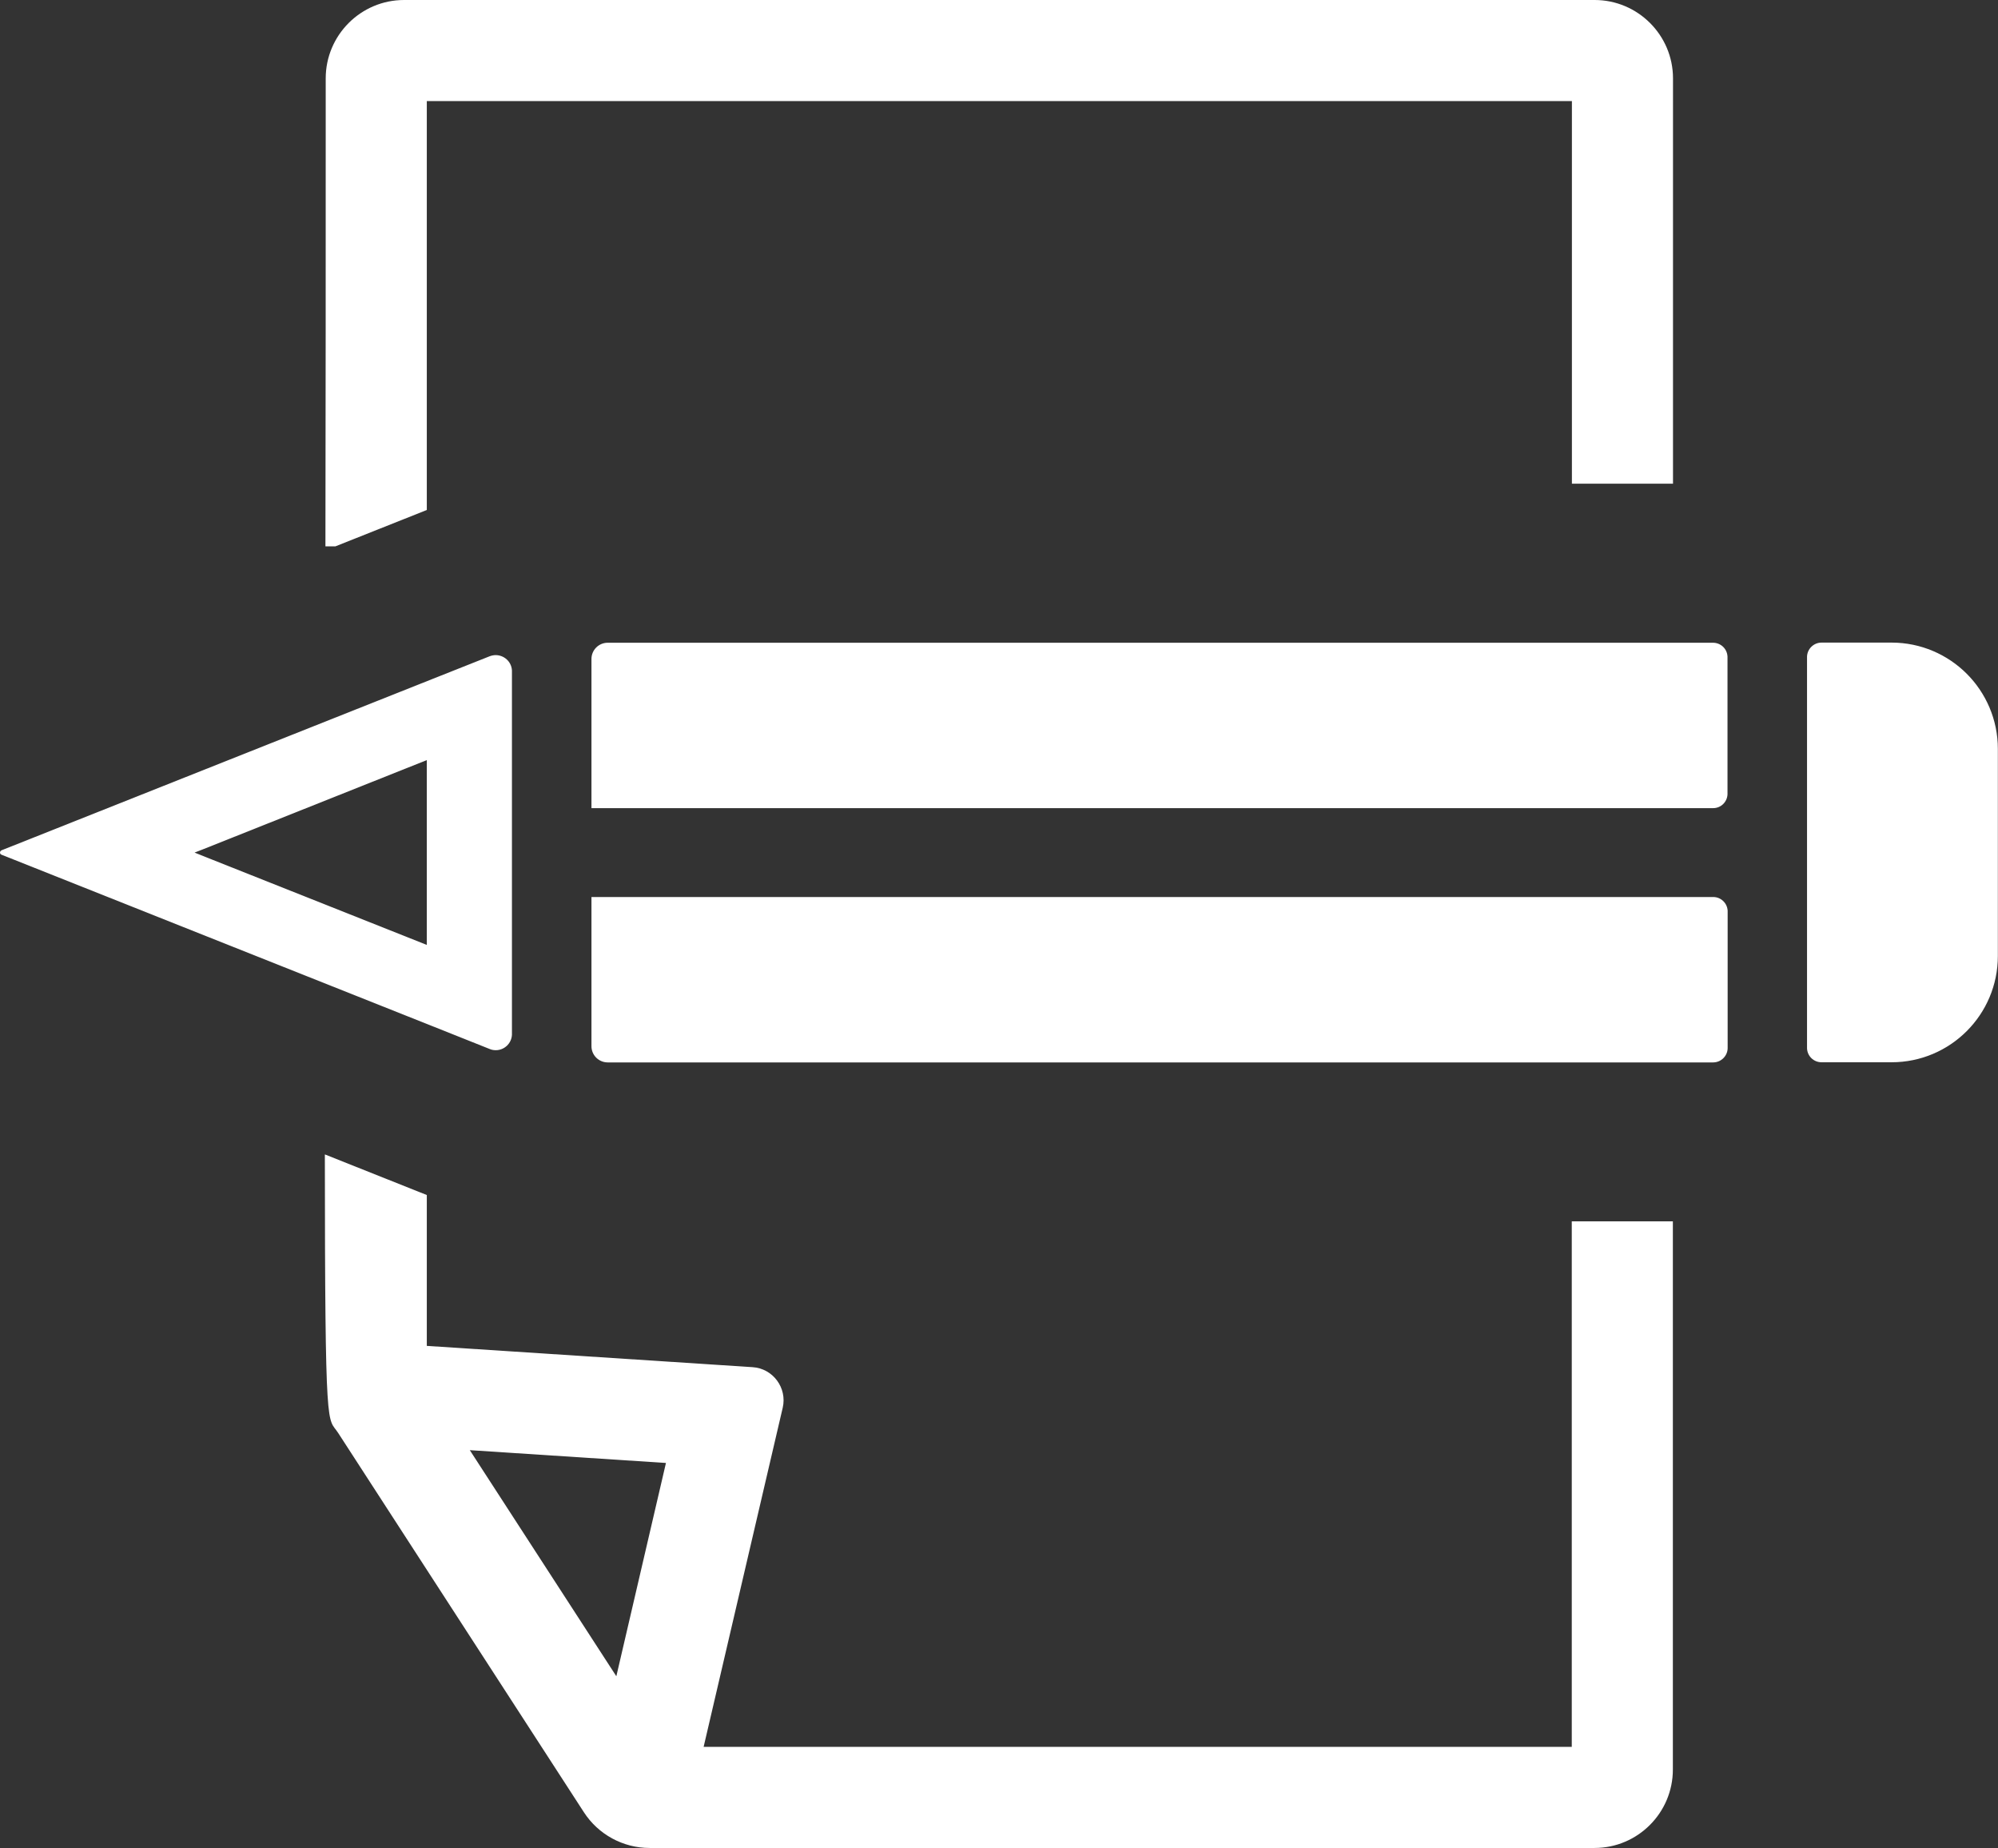 <?xml version="1.0" encoding="UTF-8"?><svg id="Layer_1" xmlns="http://www.w3.org/2000/svg" viewBox="0 0 138.94 128.5"><rect x="0" y="0" width="138.94" height="128.5" fill="#333333" stroke="none"/><defs><style>.cls-1{fill:#fff;}</style></defs><path class="cls-1" d="M34.06,72.94c.14.06.28.08.42.08.58,0,1.09-.46,1.12-1.07,0-.02,0-.04,0-.06v-25.21s0-.04,0-.06c-.03-.62-.55-1.07-1.13-1.07-.14,0-.28.03-.42.08-1.39.55-2.71,1.08-3.98,1.58C1.41,58.6,1.04,58.75.11,59.12c-.14.06-.15.26,0,.31,4.56,1.81,20.83,8.29,29.96,11.92,1.57.62,2.93,1.17,3.99,1.59ZM29.68,65.7l-14.9-5.92-1.25-.5.54-.21,15.61-6.22v12.85Z"/><path class="cls-1" d="M136.77,46.85c-1.34-1.34-3.19-2.17-5.23-2.17h-4.87c-.54,0-.99.43-1.01.97,0,.01,0,.03,0,.04v15.22h0v11.94s0,.03,0,.04c.02.54.46.97,1.01.97h4.87c4.08,0,7.39-3.31,7.39-7.39v-14.4c0-2.04-.83-3.89-2.17-5.23Z"/><path class="cls-1" d="M119.13,44.69H42.26c-.63,0-1.13.51-1.13,1.13v10.37h78c.54,0,.97-.42,1-.95,0-.02,0-.04,0-.06v-9.48s0-.03,0-.04c-.02-.54-.46-.97-1.01-.97Z"/><path class="cls-1" d="M119.13,62.37h-39.4s-33.07,0-33.07,0h-5.53v10.37c0,.63.51,1.13,1.13,1.13h76.87c.54,0,.99-.43,1.01-.97,0-.01,0-.03,0-.04v-5.67s0-3.81,0-3.81c0-.02,0-.04,0-.06-.03-.53-.47-.95-1-.95Z"/><path class="cls-1" d="M109.31,121.46h-60.38l5.5-23.58c.32-1.38-.68-2.73-2.09-2.82l-22.66-1.48v-10.49l-7.03-2.8-.06-.02c.01,19.98.18,18.2.93,19.37l17.08,26.36c1,1.55,2.73,2.49,4.57,2.49h65.71c3.01,0,5.45-2.45,5.45-5.45v-38.12h-7.03v36.54ZM42.86,116.55l-10.19-15.72,13.64.89-3.45,14.83Z"/><path class="cls-1" d="M29.68,35.46V7.03h79.63v26.6h7.03V5.45c0-3.01-2.45-5.45-5.45-5.45H28.1c-3.01,0-5.45,2.45-5.45,5.45,0,12.44,0,23.21-.02,32.54h.69l6.36-2.53Z"/></svg>